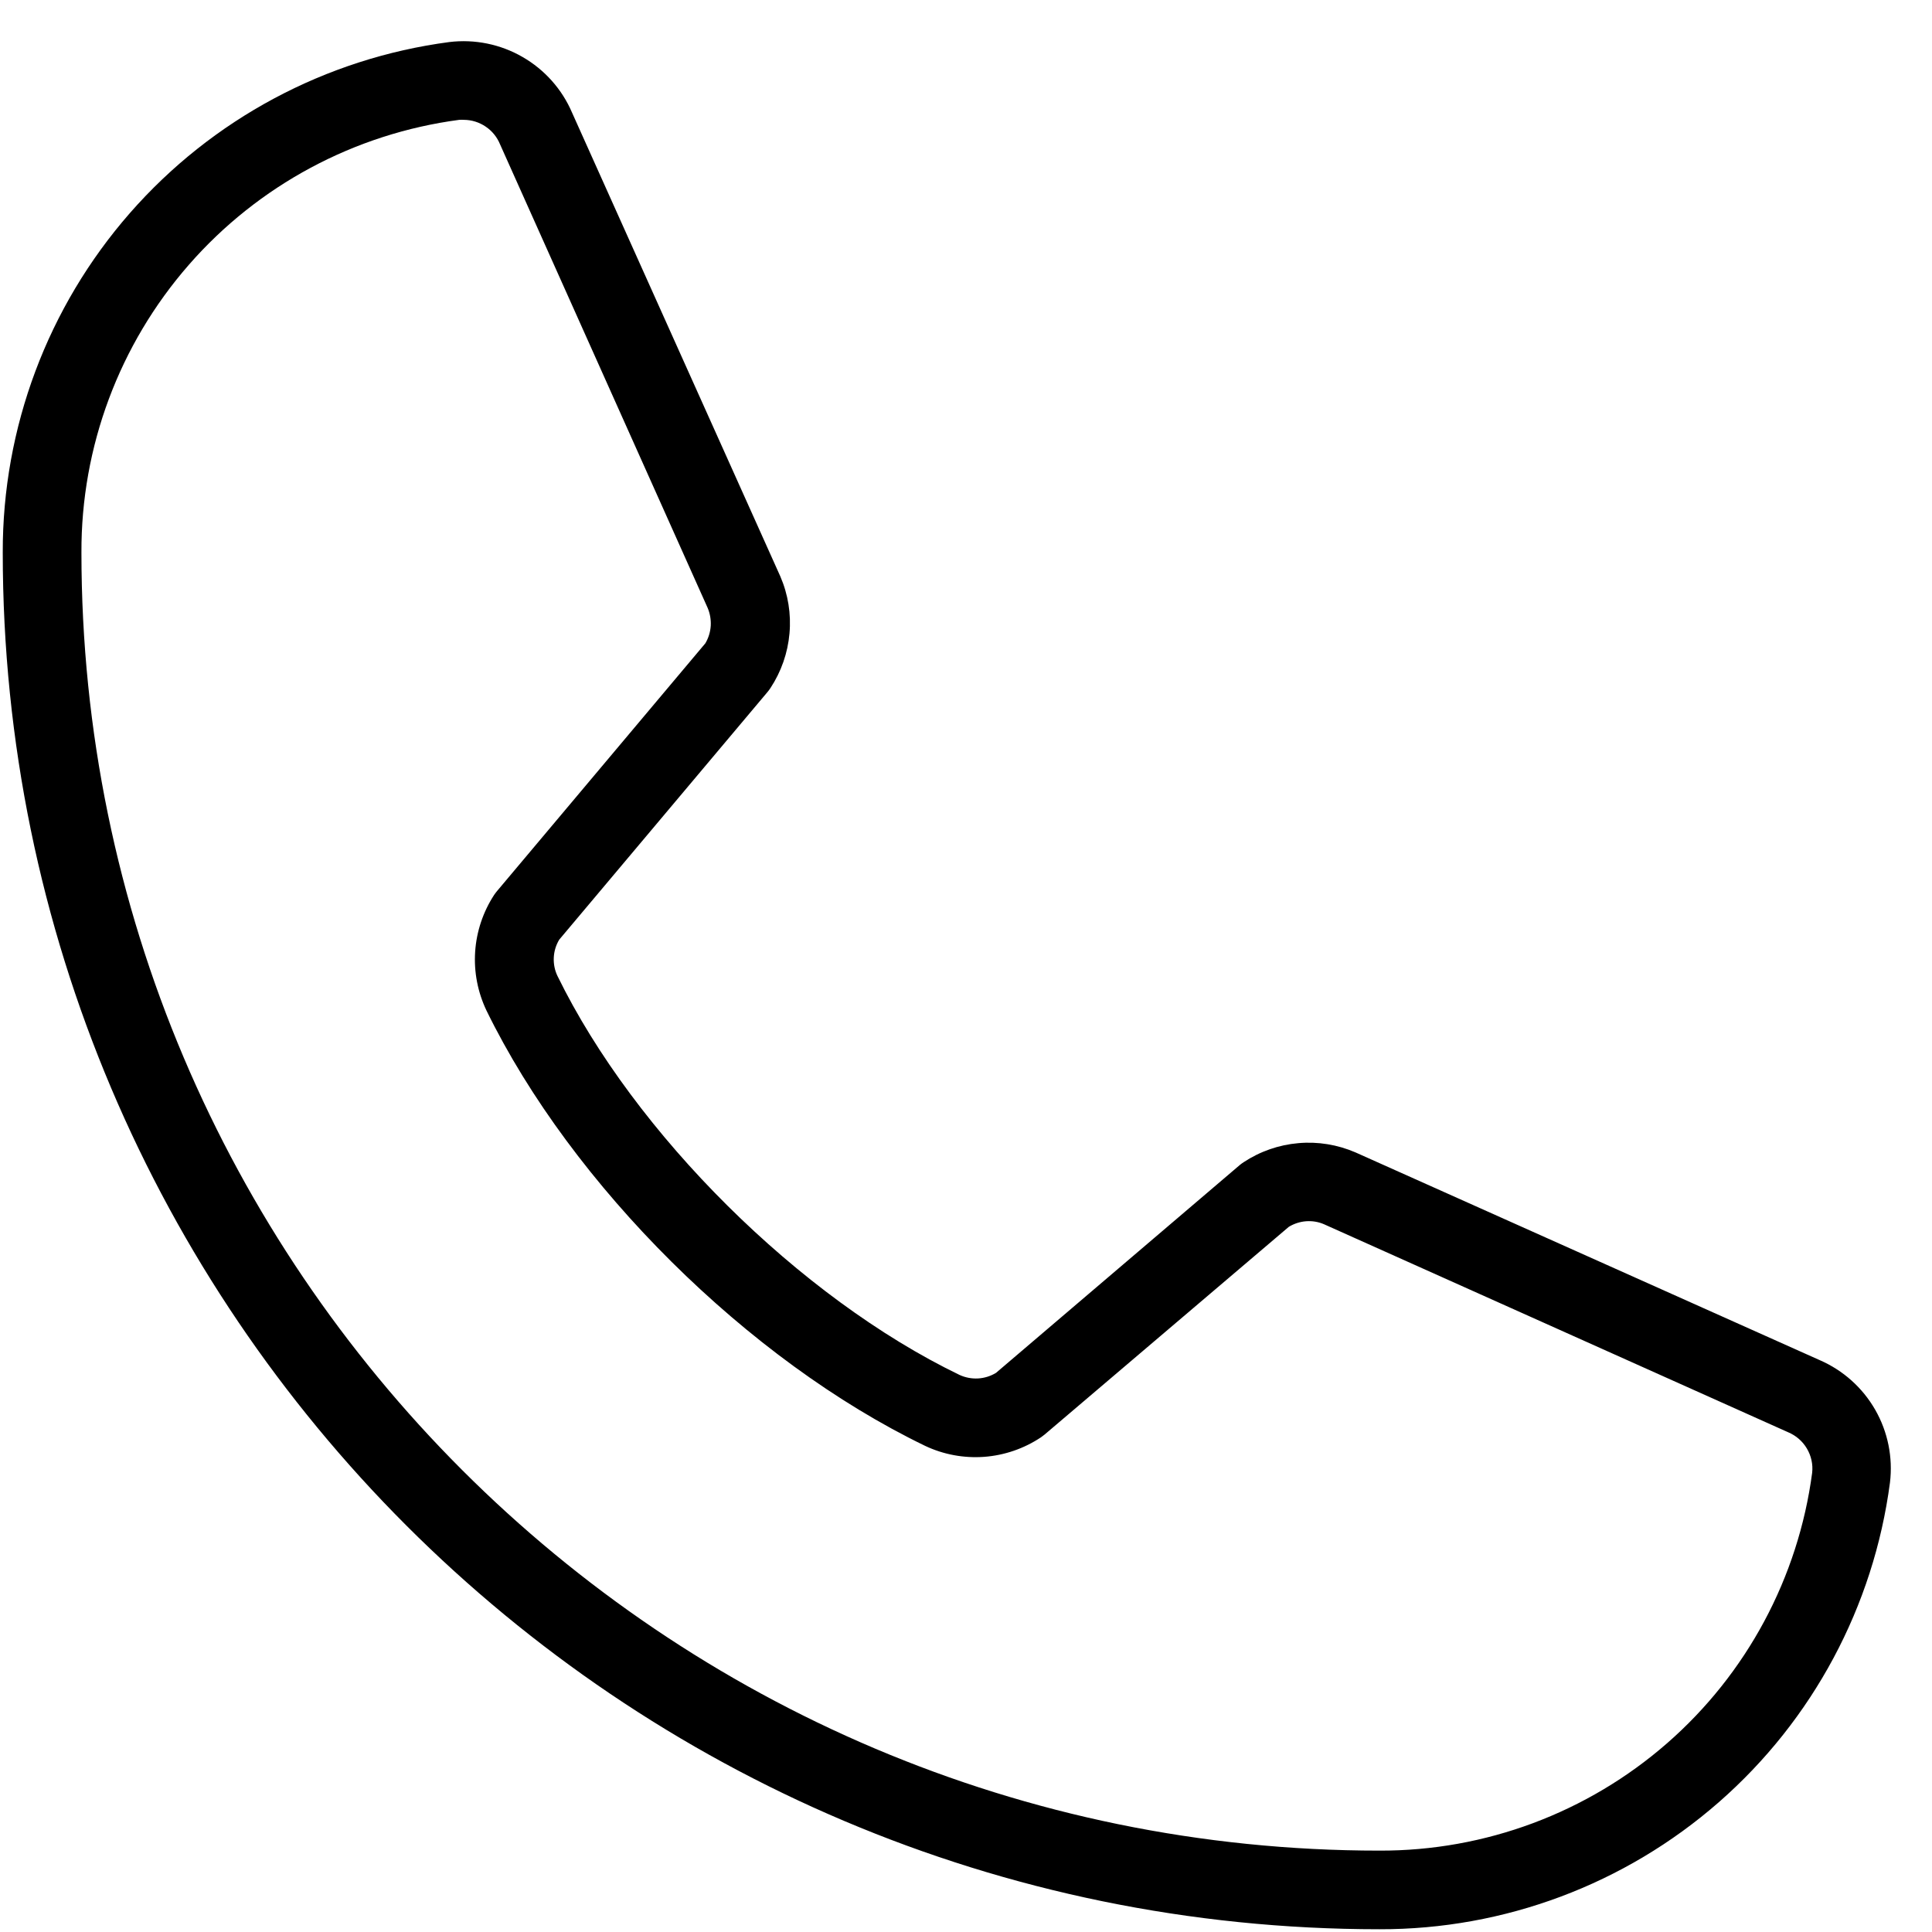 <svg width="33" height="33" viewBox="0 0 33 33" fill="none" xmlns="http://www.w3.org/2000/svg">
<path d="M31.084 23.233L23.153 19.684C22.845 19.551 22.509 19.496 22.176 19.526C21.842 19.555 21.521 19.667 21.241 19.852C21.219 19.866 21.198 19.882 21.177 19.899L17.012 23.45C16.919 23.506 16.814 23.539 16.705 23.545C16.597 23.551 16.489 23.53 16.39 23.485C13.662 22.168 10.839 19.366 9.522 16.67C9.475 16.573 9.454 16.465 9.459 16.357C9.464 16.248 9.496 16.143 9.552 16.05L13.113 11.816C13.13 11.796 13.145 11.774 13.16 11.752C13.344 11.473 13.456 11.152 13.485 10.819C13.515 10.486 13.461 10.151 13.328 9.844L9.772 1.926C9.601 1.525 9.303 1.19 8.925 0.973C8.548 0.755 8.109 0.666 7.676 0.718C5.562 0.997 3.622 2.036 2.218 3.64C0.814 5.245 0.042 7.306 0.047 9.438C0.047 22.405 10.595 32.953 23.562 32.953C25.695 32.958 27.755 32.186 29.36 30.782C30.965 29.378 32.003 27.438 32.282 25.324C32.334 24.893 32.246 24.457 32.03 24.08C31.814 23.703 31.482 23.406 31.084 23.233ZM30.953 25.156C30.716 26.946 29.835 28.589 28.475 29.776C27.114 30.964 25.368 31.616 23.562 31.61C11.338 31.61 1.391 21.662 1.391 9.438C1.384 7.632 2.036 5.886 3.224 4.525C4.411 3.165 6.054 2.284 7.844 2.047C7.871 2.045 7.898 2.045 7.925 2.047C8.057 2.048 8.186 2.088 8.296 2.163C8.406 2.237 8.491 2.342 8.541 2.465L12.087 10.383C12.128 10.48 12.146 10.585 12.14 10.69C12.133 10.795 12.102 10.897 12.048 10.988L8.489 15.221C8.472 15.243 8.455 15.263 8.44 15.286C8.251 15.576 8.139 15.91 8.116 16.256C8.093 16.602 8.16 16.947 8.309 17.26C9.769 20.248 12.779 23.236 15.801 24.696C16.115 24.845 16.463 24.909 16.81 24.884C17.157 24.858 17.492 24.743 17.781 24.55L17.843 24.503L22.014 20.955C22.103 20.901 22.204 20.868 22.308 20.86C22.413 20.852 22.517 20.869 22.613 20.91L30.543 24.464C30.677 24.52 30.789 24.617 30.863 24.742C30.937 24.867 30.969 25.012 30.953 25.156Z" fill="black"/>
</svg>

